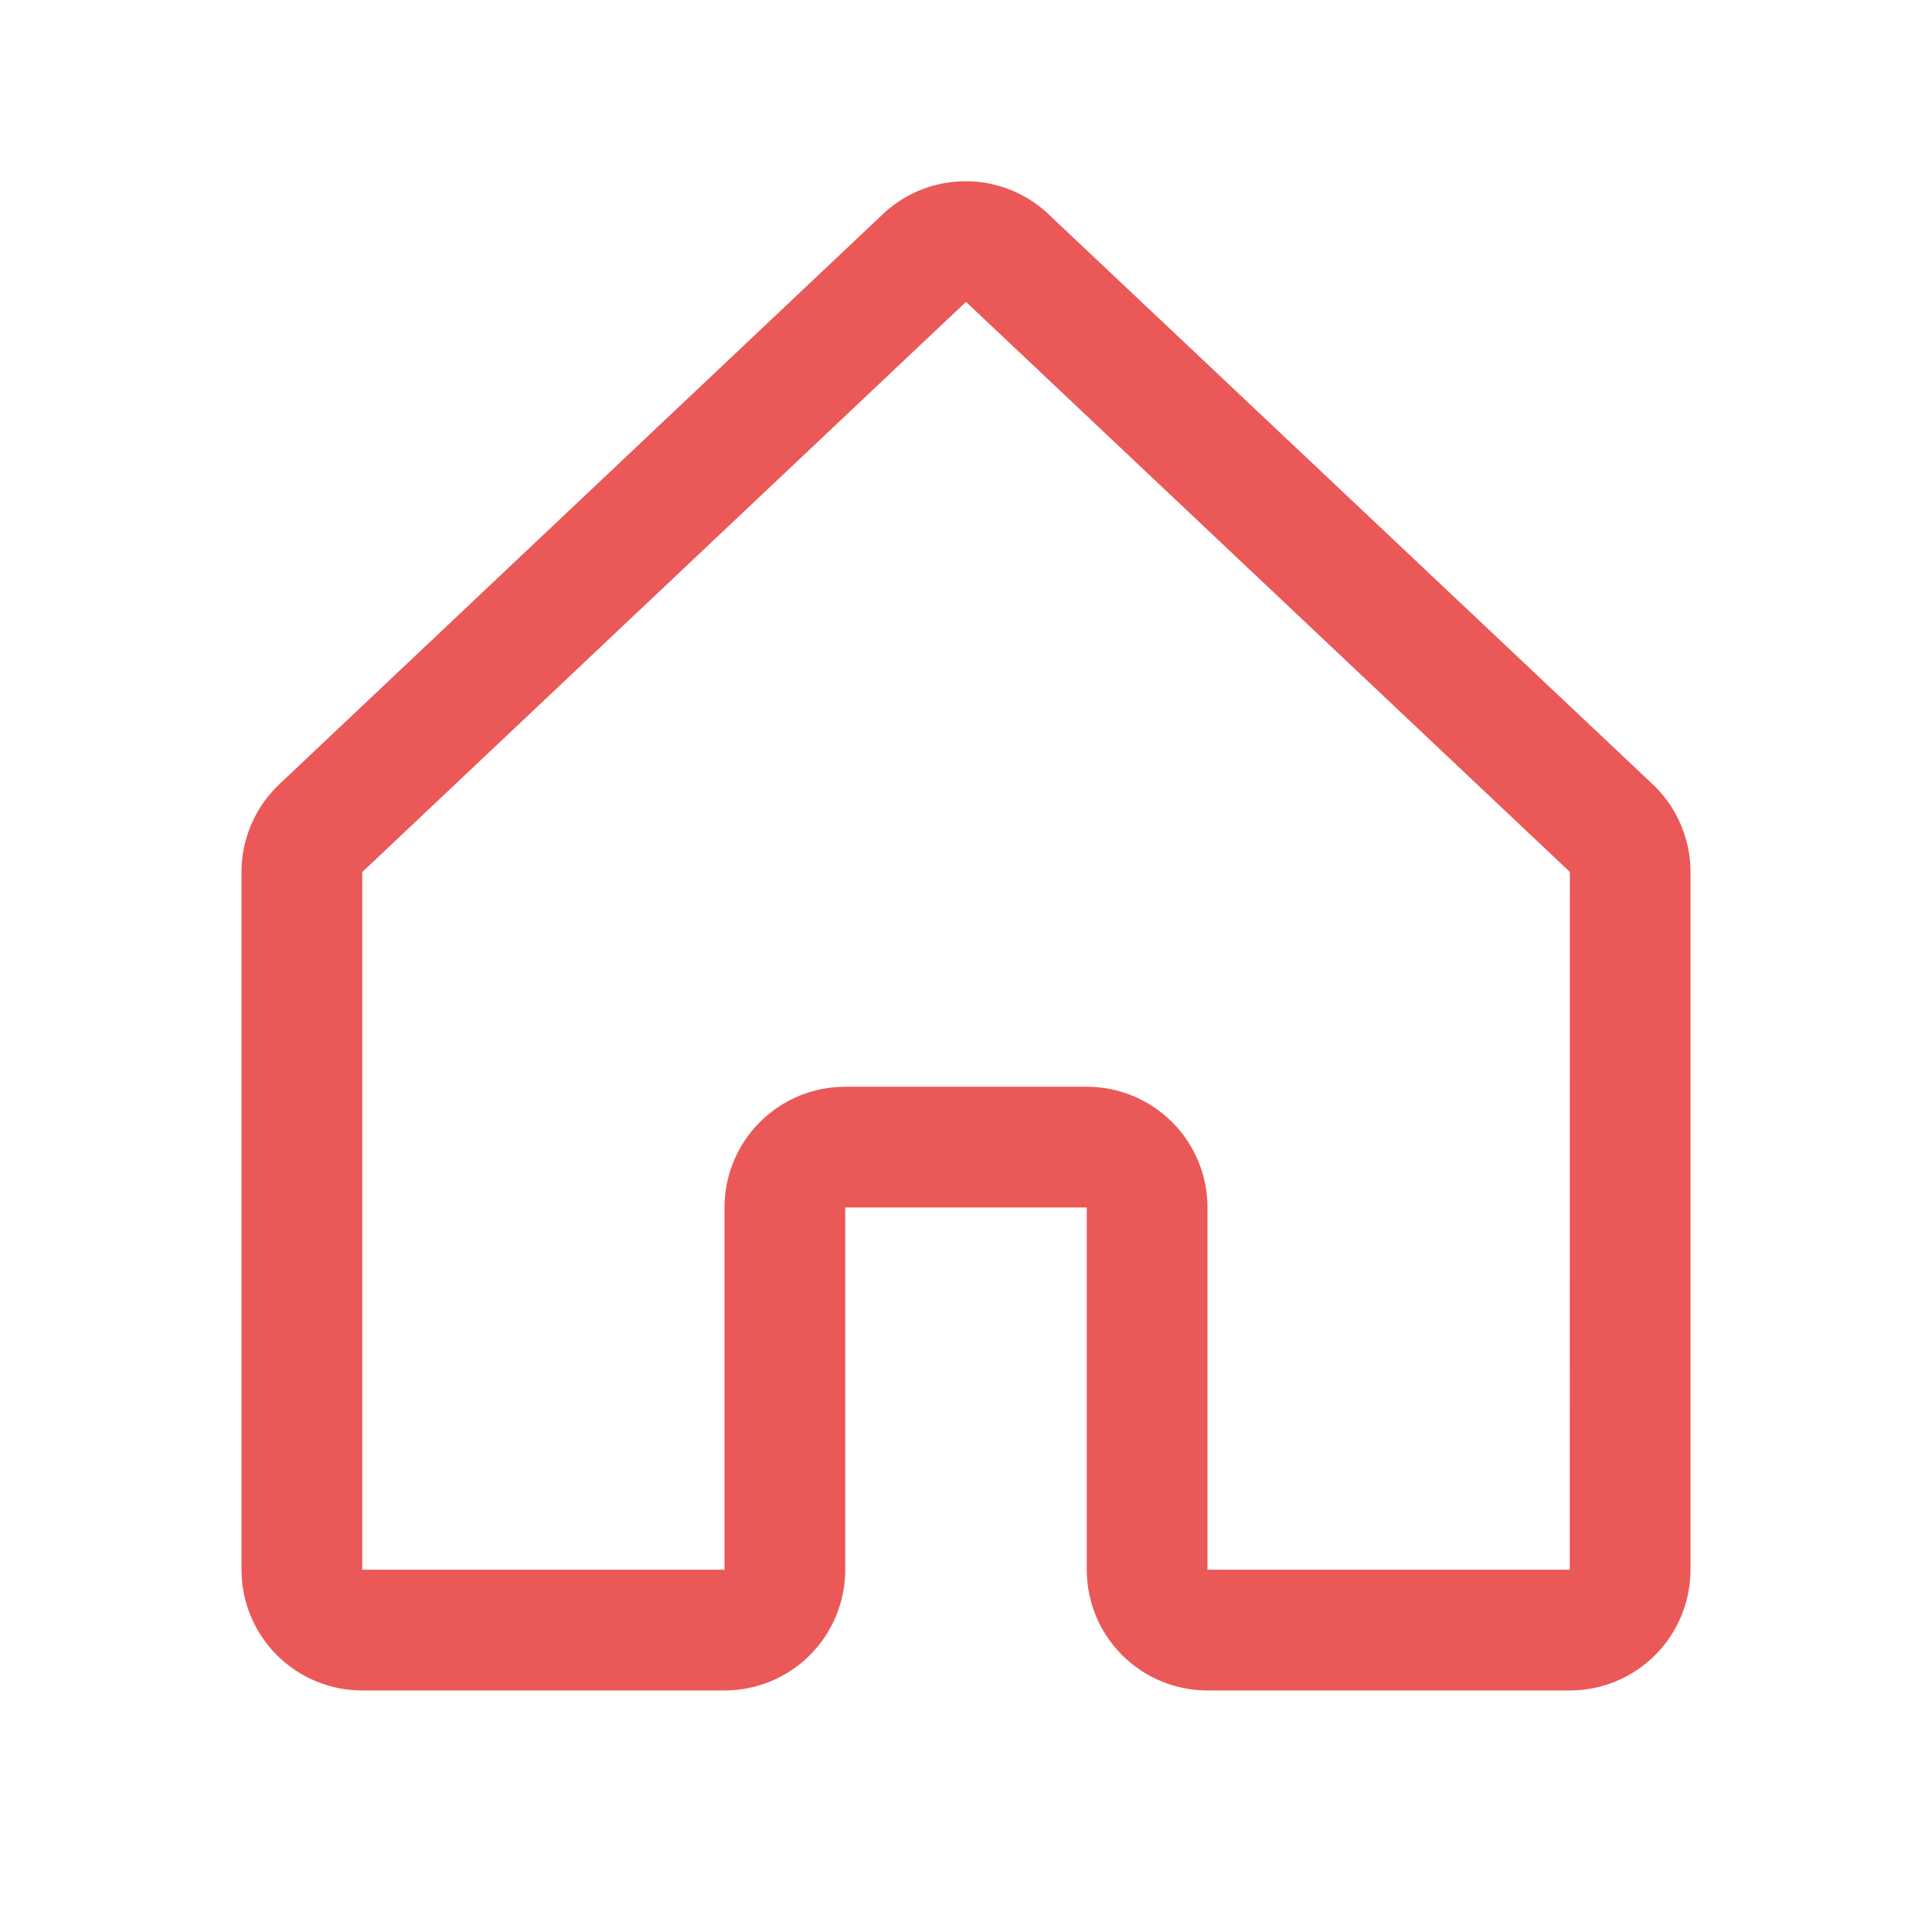 <svg xmlns="http://www.w3.org/2000/svg" width="70" height="70" viewBox="0 0 70 70" fill="none"><path d="M59.836 28.374L37.961 7.735C37.951 7.725 37.941 7.715 37.931 7.705C37.126 6.972 36.076 6.566 34.988 6.566C33.899 6.566 32.849 6.972 32.044 7.705L32.014 7.735L10.164 28.374C9.718 28.784 9.362 29.282 9.119 29.836C8.876 30.39 8.75 30.989 8.75 31.595V56.874C8.75 58.035 9.211 59.147 10.031 59.968C10.852 60.788 11.965 61.249 13.125 61.249H26.25C27.41 61.249 28.523 60.788 29.344 59.968C30.164 59.147 30.625 58.035 30.625 56.874V43.749H39.375V56.874C39.375 58.035 39.836 59.147 40.656 59.968C41.477 60.788 42.59 61.249 43.75 61.249H56.875C58.035 61.249 59.148 60.788 59.969 59.968C60.789 59.147 61.25 58.035 61.25 56.874V31.595C61.25 30.989 61.124 30.39 60.881 29.836C60.638 29.282 60.282 28.784 59.836 28.374ZM56.875 56.874H43.75V43.749C43.75 42.589 43.289 41.476 42.469 40.656C41.648 39.835 40.535 39.374 39.375 39.374H30.625C29.465 39.374 28.352 39.835 27.531 40.656C26.711 41.476 26.25 42.589 26.25 43.749V56.874H13.125V31.595L13.155 31.568L35 10.937L56.848 31.562L56.878 31.59L56.875 56.874Z" fill="#EB5858"></path></svg>